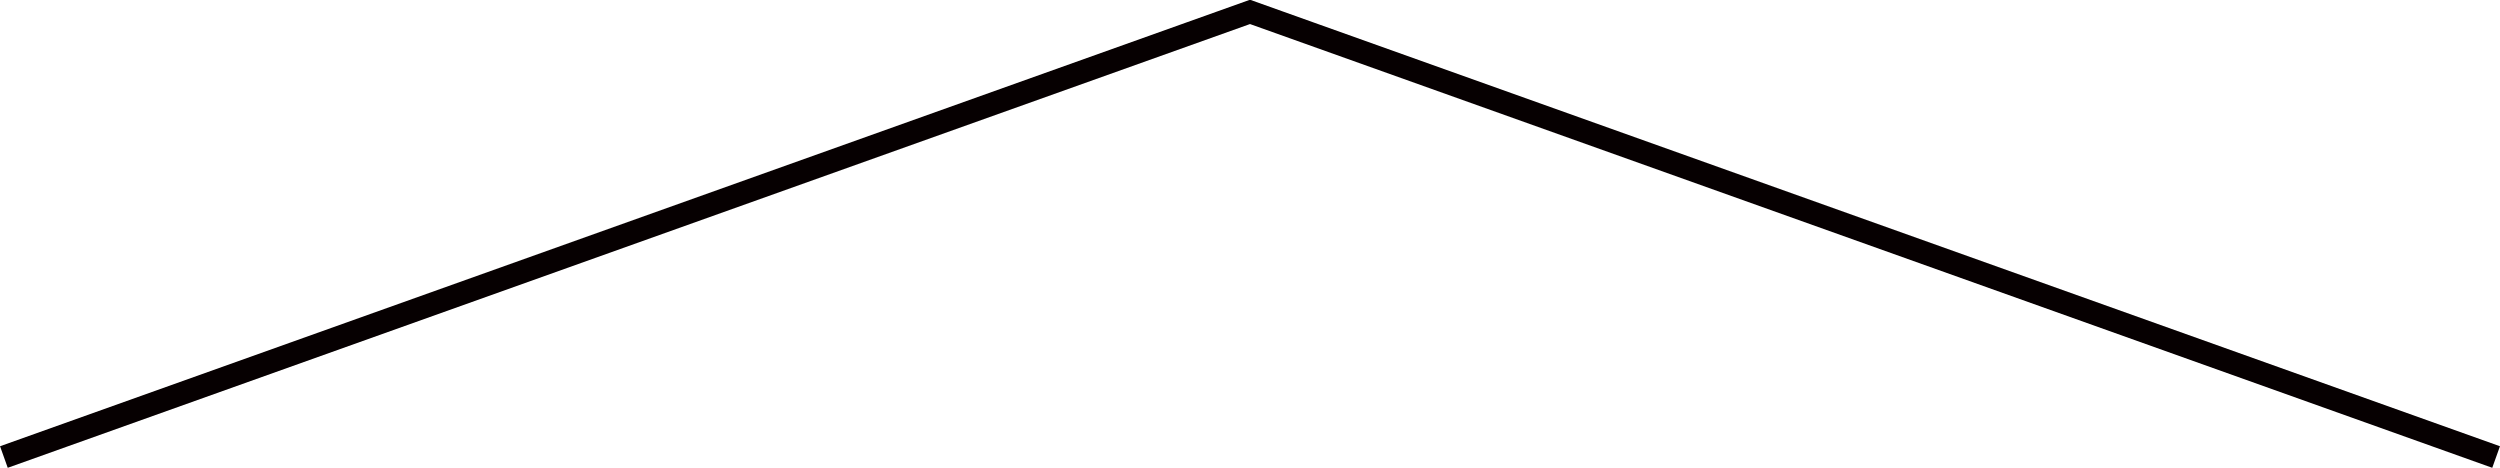 <svg xmlns="http://www.w3.org/2000/svg" width="109.24" height="20.44" viewBox="0 0 109.24 20.44">
  <defs>
    <style>
      .cls-1 {
        fill: none;
        stroke: #060001;
        stroke-width: 1px;
        fill-rule: evenodd;
      }
    </style>
  </defs>
  <path id="長方形_575" data-name="長方形 575" class="cls-1" d="M4885.05,7477.5l54.45-19.45,54.45,19.45" transform="translate(-4884.88 -7457.53)"/>
</svg>
